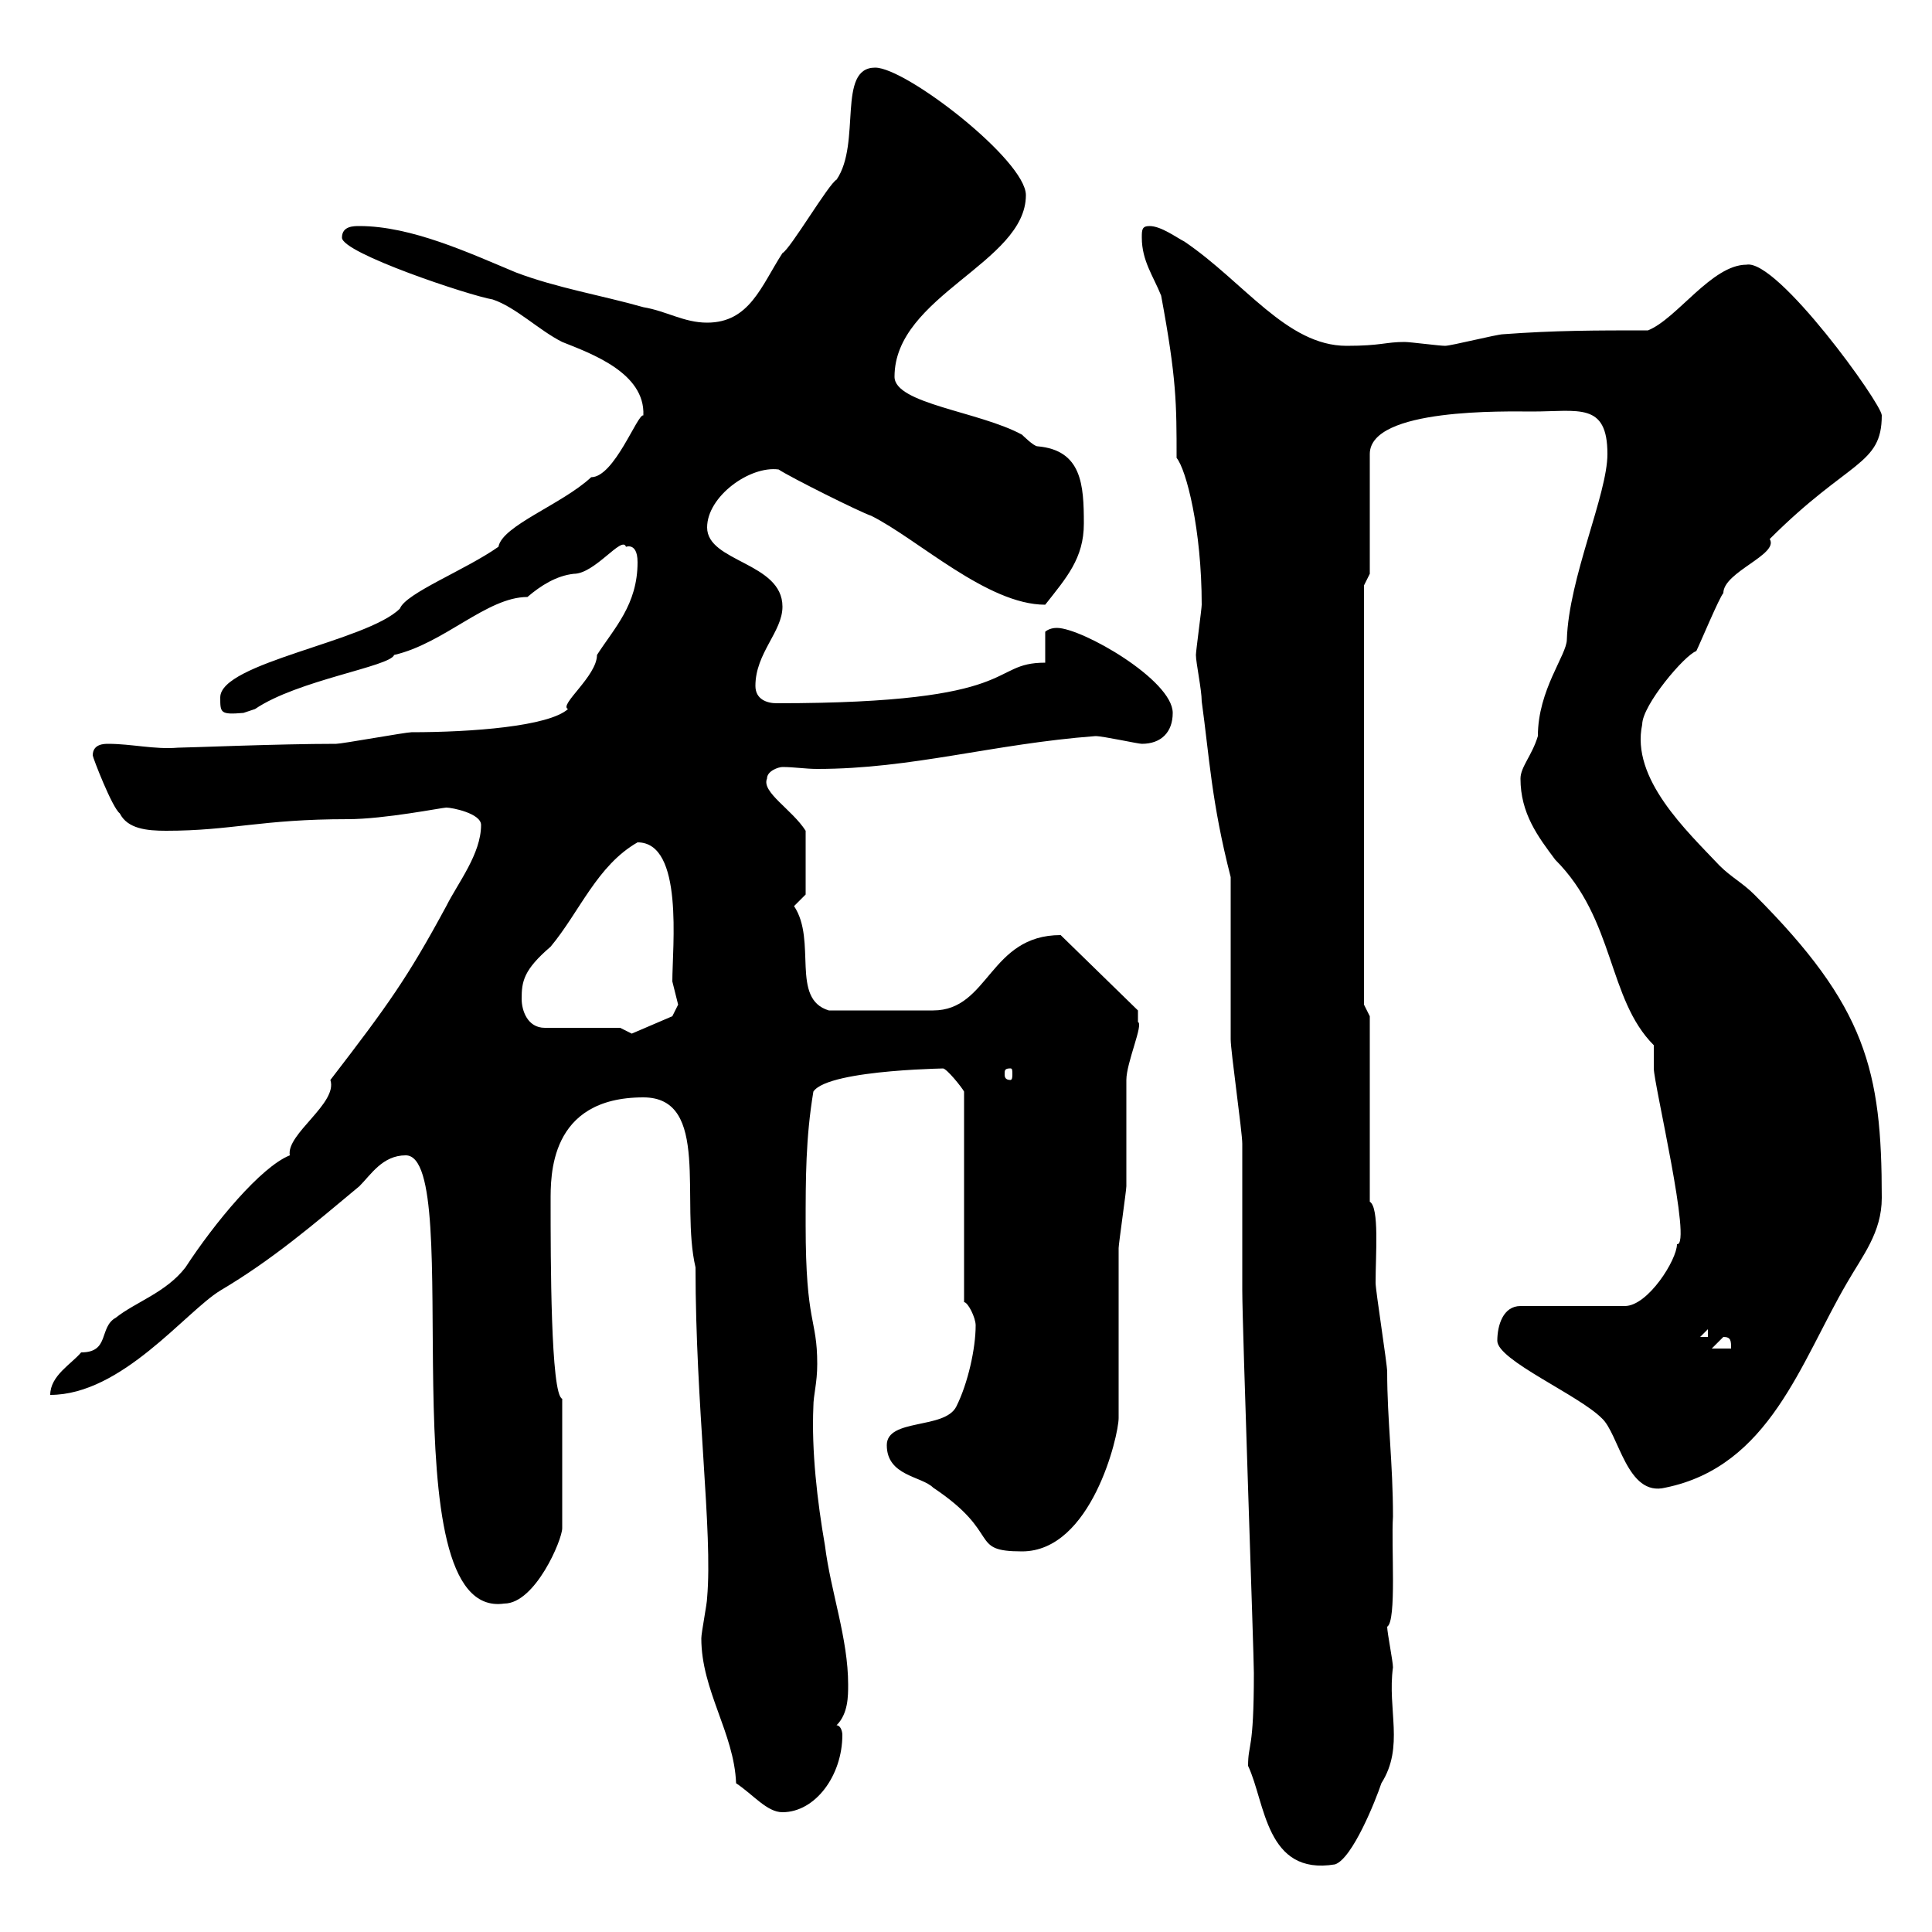 <svg xmlns="http://www.w3.org/2000/svg" xmlns:xlink="http://www.w3.org/1999/xlink" width="300" height="300"><path d="M193.80 274.20C196.50 279.90 196.50 291.30 207.30 289.50C210 288.60 213.60 279.60 214.50 276.90C218.10 271.20 215.40 265.50 216.30 258.90C216.30 258 215.40 253.50 215.40 252.60C216.90 251.70 216 240 216.30 235.50C216.30 227.10 215.40 220.50 215.40 213C215.40 211.80 213.60 200.40 213.60 199.20C213.60 194.70 214.20 187.50 212.70 186.60L212.70 157.80L211.80 156L211.80 90.90L212.70 89.10L212.70 70.50C212.70 63.30 234 63.90 237.90 63.90C245.10 63.90 249.60 62.40 249.60 70.50C249.60 76.80 243.60 89.70 243.30 99.30C243.30 101.70 238.80 107.10 238.80 114.30C237.90 117.30 236.10 119.10 236.10 120.90C236.10 126.30 238.80 129.90 241.50 133.50C250.80 142.80 249.60 155.10 256.80 162.30C256.80 162.60 256.80 162.90 256.80 163.50C256.80 164.40 256.80 165 256.80 165.90C256.80 168.30 262.80 193.50 260.40 193.20C260.40 195.60 255.90 202.80 252.30 202.80L236.10 202.80C233.40 202.80 232.50 205.80 232.50 208.20C232.50 211.20 245.10 216.60 248.70 220.20C251.40 222.60 252.60 232.50 258.60 231C274.80 227.70 279.60 211.50 286.80 199.20C289.20 195 292.20 191.40 292.20 186C292.20 166.20 289.80 156.30 272.40 138.90C270.60 137.10 268.80 136.20 267 134.40C261.90 129 253.20 120.90 255 112.50C255 109.50 261.60 101.70 263.40 101.10C264 99.90 267 92.70 267.60 92.10C267.60 88.80 276.30 86.10 274.80 83.70C287.10 71.40 292.20 72.30 292.20 64.50C292.20 62.70 276 40.20 271.20 41.10C265.80 41.10 260.40 49.50 255.90 51.30C247.80 51.30 241.50 51.30 233.40 51.90C232.50 51.90 225.30 53.70 224.40 53.70C223.50 53.70 219 53.10 218.10 53.10C215.10 53.10 214.50 53.70 209.10 53.70C199.80 53.70 193.20 43.80 183.90 37.50C182.70 36.90 180.30 35.10 178.50 35.10C177.30 35.10 177.30 35.70 177.30 36.90C177.30 40.50 179.10 42.90 180.30 45.90C182.70 58.80 182.70 62.70 182.70 71.10C184.20 72.90 186.60 82.20 186.60 93.90C186.60 94.50 185.70 101.10 185.70 101.70C185.70 102.90 186.60 107.10 186.60 108.90C187.80 117.60 188.10 124.50 191.10 136.20C191.10 139.80 191.10 157.80 191.10 161.40C191.10 163.20 192.90 175.80 192.90 177.60C192.90 179.40 192.90 198.60 192.90 200.40C192.90 206.10 194.70 256.80 194.70 259.80C194.70 272.10 193.80 270.60 193.80 274.20ZM108.90 254.40C108.90 262.50 114 269.10 114.30 276.90C117 278.70 119.10 281.40 121.50 281.40C126.60 281.40 130.80 275.70 130.80 269.40C130.80 268.80 130.50 267.90 129.90 267.90C131.70 266.10 131.70 263.40 131.70 261.60C131.70 254.40 129 247.20 128.10 240C126.90 233.10 126 225.30 126.30 218.40C126.30 216.60 126.90 214.80 126.90 211.80C126.90 204.60 125.10 205.80 125.10 190.20C125.10 183 125.10 176.70 126.30 169.50C128.70 165.90 149.40 165.90 146.40 165.90C147 165.90 149.40 168.90 149.70 169.50L149.70 202.20C150.30 202.20 151.50 204.60 151.50 205.80C151.50 209.40 150.30 214.80 148.50 218.40C146.70 222 137.70 220.20 137.70 224.40C137.70 229.20 143.10 229.20 144.90 231C155.70 238.20 150.30 240.90 158.70 240.90C169.50 240.90 173.70 222.90 173.70 220.20C173.70 216.60 173.70 197.40 173.70 193.80C173.70 193.20 174.90 184.80 174.90 184.20C174.90 182.40 174.90 169.50 174.90 167.70C174.90 165 177.60 159 176.70 158.70C176.70 157.80 176.70 156.90 176.70 156.90L164.70 145.20C153.60 145.20 153.60 156.90 144.90 156.90C142.20 156.90 135.60 156.90 128.70 156.90C122.70 155.10 126.90 146.10 123.30 140.70L125.10 138.90L125.10 129C123 125.70 118.20 123 119.10 120.90C119.10 119.70 120.90 119.10 121.50 119.10C123.30 119.10 125.10 119.40 126.90 119.40C141.60 119.40 154.20 115.50 170.10 114.30C171.30 114.30 176.70 115.50 177.30 115.50C180.30 115.50 182.10 113.70 182.10 110.70C182.10 105.60 168 97.50 164.10 97.50C162.90 97.50 162.30 98.10 162.30 98.10L162.30 102.90C153.30 102.90 159.30 109.20 120.60 109.20C119.10 109.20 117.30 108.60 117.30 106.50C117.30 101.40 121.50 98.10 121.50 94.20C121.50 87.30 109.80 87.30 109.80 81.90C109.80 77.10 116.40 72.30 120.90 72.90C122.70 74.10 133.50 79.50 135.30 80.10C142.50 83.70 153.30 93.90 162.30 93.90C165.60 89.70 168.30 86.70 168.30 81.30C168.30 75.30 168 69.90 161.10 69.30C160.50 69.30 158.70 67.50 158.70 67.50C152.10 63.90 138.90 62.70 138.90 58.50C138.90 45.90 159.30 40.80 159.30 30.30C159.30 24.90 140.70 10.50 135.90 10.50C129.90 10.50 133.80 22.20 129.90 27.90C128.70 28.50 122.70 38.70 121.50 39.30C118.20 44.40 116.40 50.10 109.80 50.10C106.20 50.10 103.50 48.30 99.90 47.70C93.60 45.90 86.40 44.70 80.10 42.30C72.90 39.30 63.90 35.10 55.80 35.10C54.90 35.10 53.10 35.10 53.10 36.90C53.10 39.30 72.90 45.90 76.50 46.50C80.10 47.70 83.70 51.30 87.30 53.10C91.80 54.90 100.20 57.90 99.90 64.50C99 64.20 95.40 74.10 91.80 74.10C87.30 78.30 78 81.60 77.40 84.90C72.30 88.50 63 92.10 62.10 94.50C57 99.60 34.20 102.90 34.20 108.30C34.20 110.70 34.20 111 37.80 110.70C37.80 110.70 39.60 110.10 39.60 110.10C46.20 105.60 60.60 103.50 61.20 101.70C69 99.90 75.60 92.70 81.90 92.70C84 90.90 86.40 89.40 89.10 89.10C92.40 89.10 96.60 83.10 97.20 84.90C96.60 85.20 99 83.70 99 87.30C99 93.90 95.40 97.50 92.70 101.70C92.70 105 86.70 109.50 88.20 110.10C85.20 112.80 73.20 113.70 63.90 113.70C63 113.70 53.10 115.50 52.20 115.50C43.20 115.50 29.10 116.10 27.60 116.10C24 116.40 20.40 115.50 16.80 115.50C16.20 115.50 14.40 115.50 14.40 117.30C14.40 117.60 17.40 125.40 18.60 126.30C19.80 128.70 22.80 129 25.80 129C36 129 40.50 127.20 54 127.20C59.70 127.20 68.70 125.40 69.30 125.40C70.20 125.40 74.70 126.30 74.70 128.10C74.70 132.60 71.10 137.10 69.30 140.70C63.30 151.80 60.30 156 51.30 167.70C52.50 171.30 44.40 176.10 45 179.40C40.50 181.20 33.30 189.90 28.80 196.80C25.80 200.70 21 202.20 18 204.60C15.30 206.10 17.10 210 12.60 210C11.10 211.80 7.80 213.60 7.80 216.60C18.90 216.60 28.80 203.70 34.20 200.40C42.30 195.60 48.60 190.20 55.80 184.20C57.60 182.40 59.40 179.40 63 179.40C72.60 179.40 59.70 251.70 78.30 249C83.10 249 87.30 239.10 87.30 237.30L87.30 217.20C85.50 216.60 85.50 195.30 85.50 186.60C85.50 182.70 85.20 170.40 99.90 170.40C110.40 170.40 105.60 186.60 108 196.80C108 218.40 110.70 237.90 109.80 248.10C109.80 249 108.90 253.50 108.90 254.40ZM267.60 207.60C268.80 207.60 268.80 208.20 268.80 209.40L265.80 209.40ZM265.20 206.40L265.20 207.60L264 207.60ZM156.90 165.90C157.20 165.90 157.20 166.20 157.20 166.80C157.20 167.10 157.20 167.70 156.90 167.70C156 167.70 156 167.10 156 166.80C156 166.20 156 165.90 156.90 165.90ZM96.30 159.60L84.60 159.60C81.90 159.60 81 156.90 81 155.10C81 152.40 81.30 150.60 85.50 147C90 141.60 92.70 134.40 99 130.80C106.20 130.80 104.40 147 104.40 152.40C104.40 152.40 105.30 156 105.30 156C105.30 156 104.40 157.80 104.40 157.80L98.10 160.50Z"/></svg>